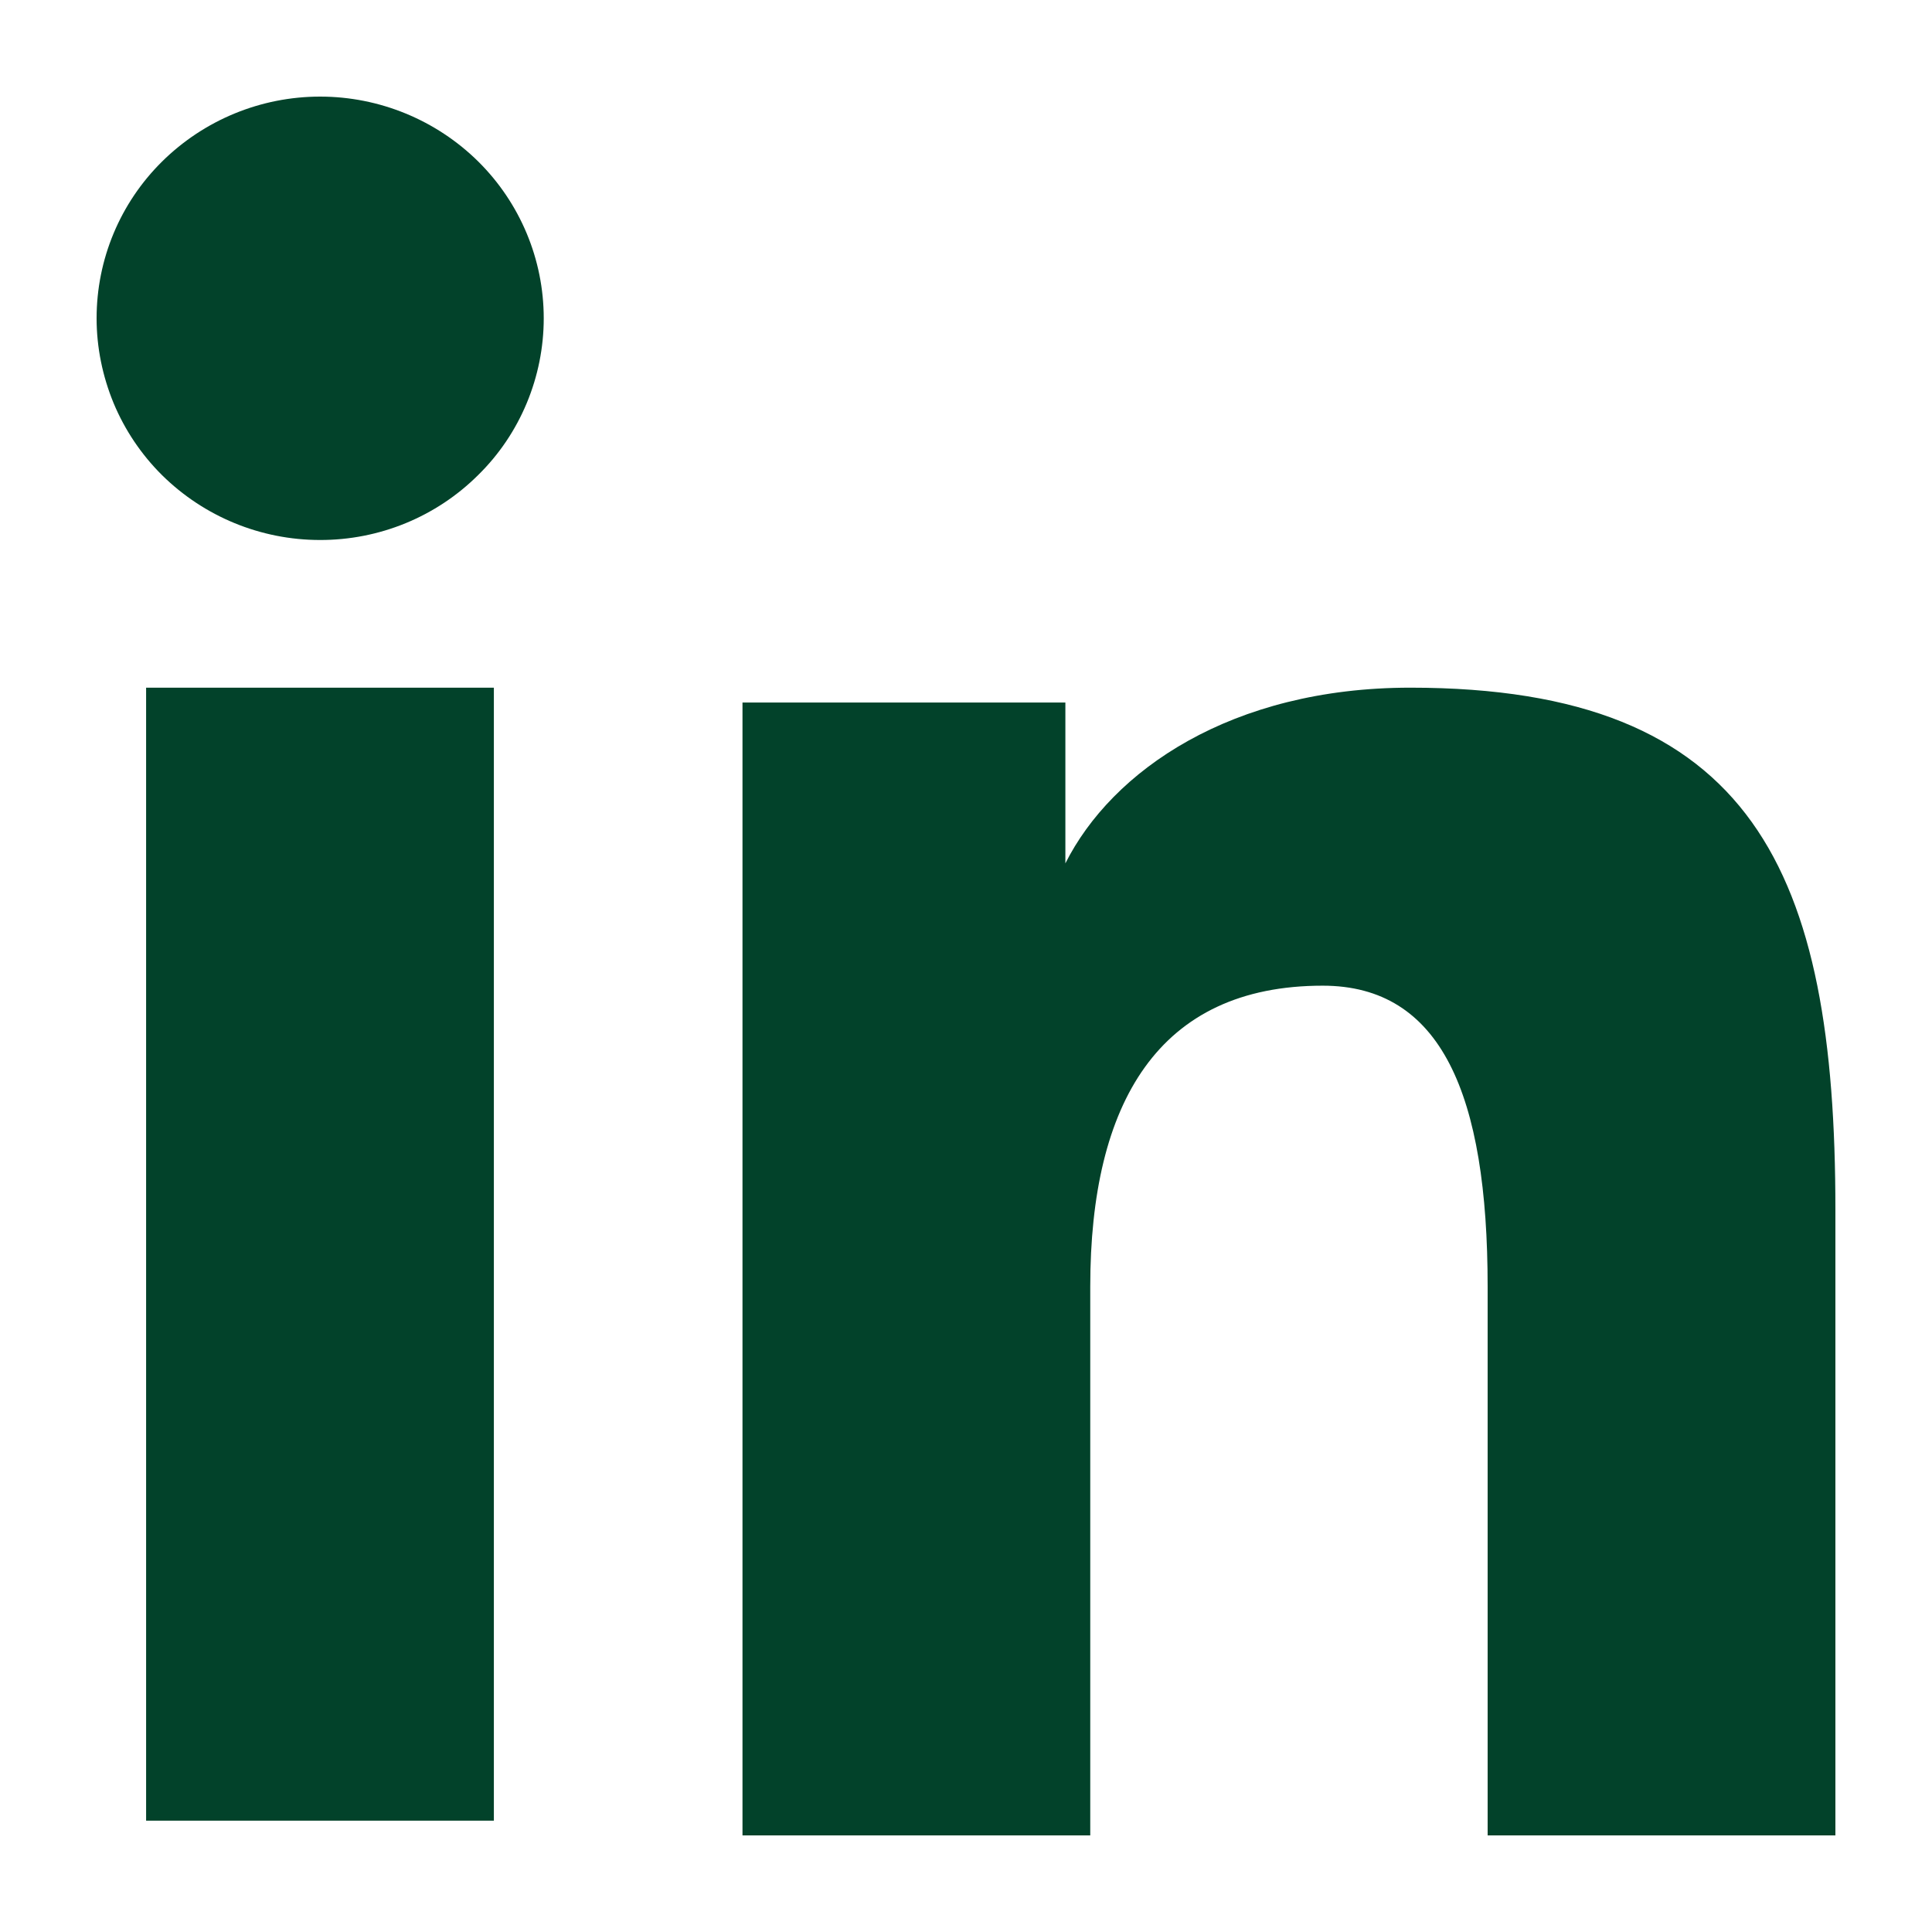 <svg xmlns="http://www.w3.org/2000/svg" width="16" height="16" viewBox="0 0 16 16" fill="none">
	<path fill-rule="evenodd" clip-rule="evenodd"
		d="M6.149 5.818H8.823V7.15C9.208 6.384 10.196 5.695 11.68 5.695C14.525 5.695 15.2 7.22 15.2 10.018V15.2H12.32V10.655C12.32 9.062 11.935 8.163 10.954 8.163C9.594 8.163 9.029 9.132 9.029 10.655V15.2H6.149V5.818ZM1.21 15.078H4.09V5.695H1.21V15.078ZM4.503 2.636C4.503 2.877 4.455 3.116 4.362 3.339C4.269 3.562 4.133 3.764 3.961 3.933C3.613 4.28 3.141 4.473 2.65 4.472C2.16 4.472 1.69 4.279 1.341 3.934C1.17 3.764 1.034 3.562 0.941 3.339C0.849 3.116 0.8 2.877 0.8 2.636C0.8 2.149 0.994 1.682 1.342 1.338C1.691 0.993 2.161 0.8 2.651 0.8C3.142 0.8 3.613 0.994 3.961 1.338C4.308 1.682 4.503 2.149 4.503 2.636Z"
		fill="#02422A" />
</svg>